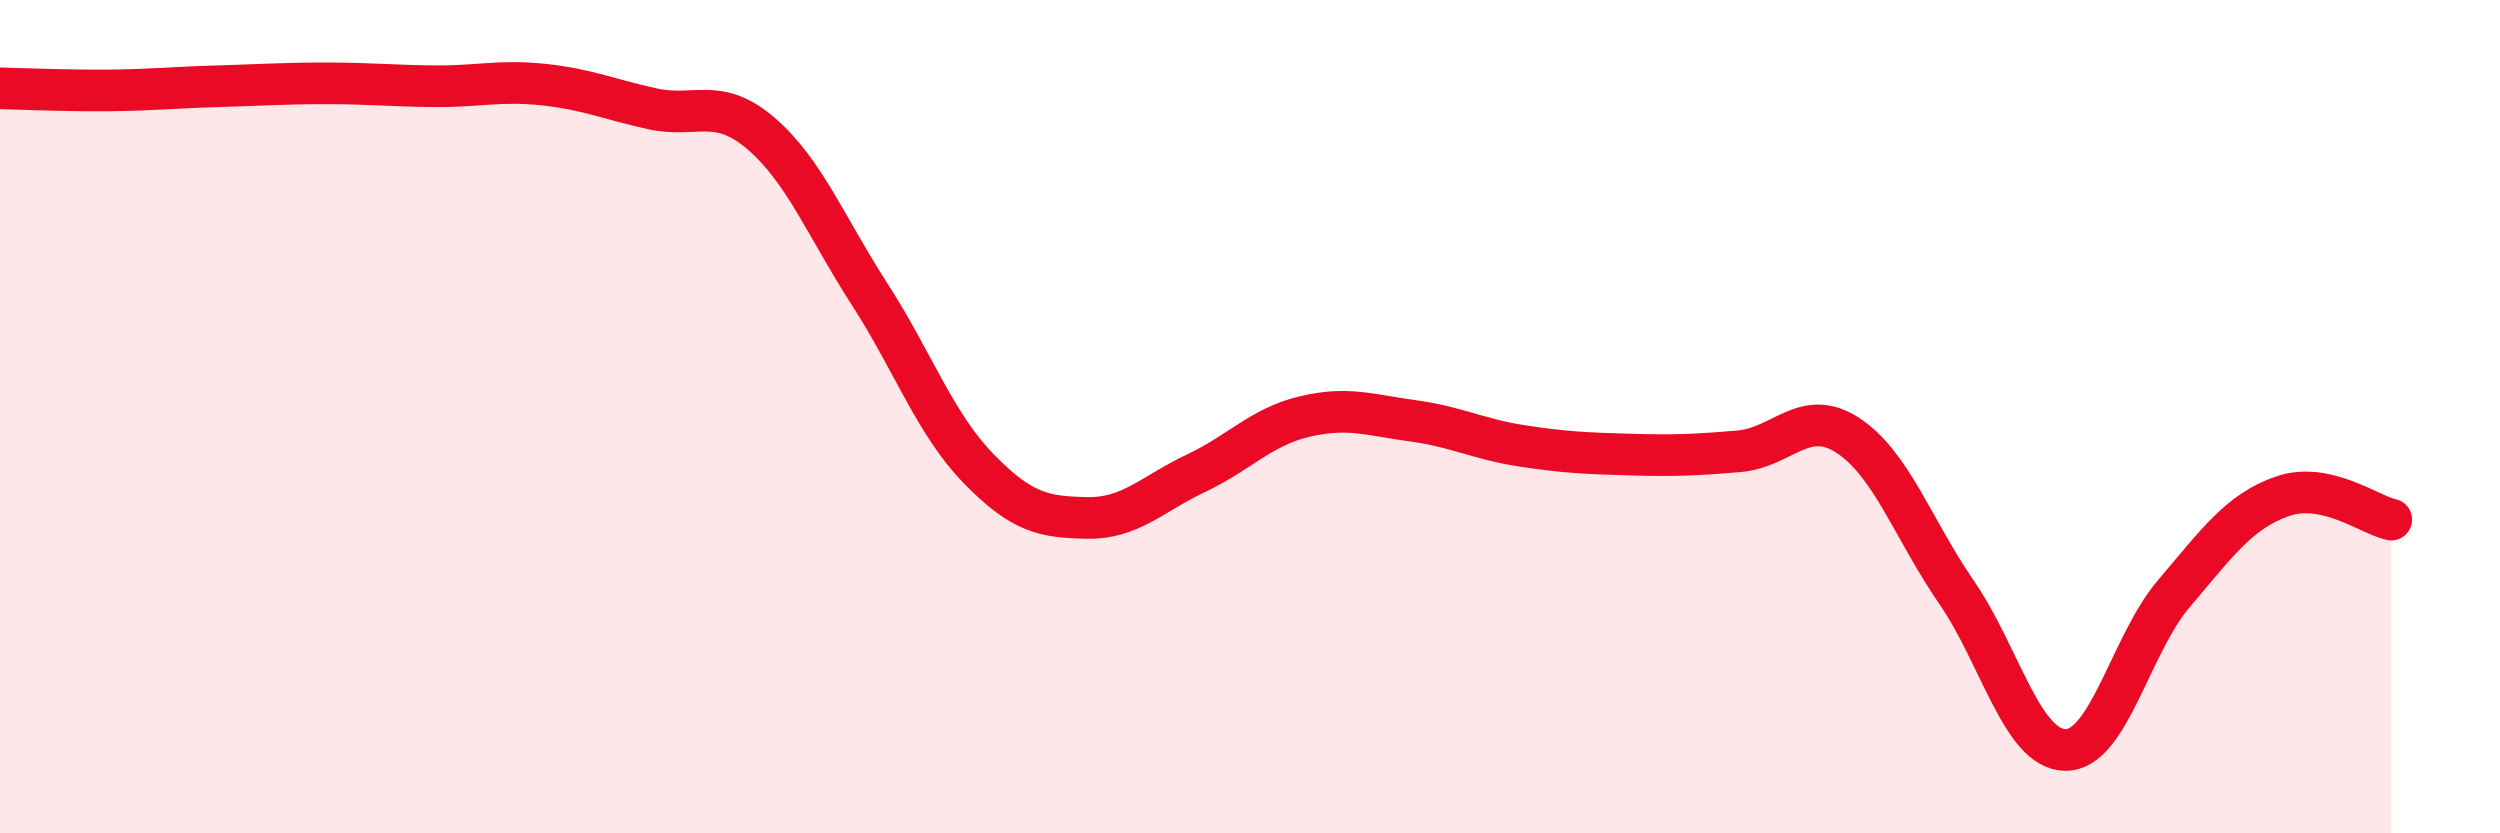 
    <svg width="60" height="20" viewBox="0 0 60 20" xmlns="http://www.w3.org/2000/svg">
      <path
        d="M 0,2.12 C 0.52,2.13 1.57,2.18 2.61,2.17 C 3.65,2.16 4.18,2.1 5.22,2.07 C 6.26,2.04 6.79,2 7.83,2 C 8.87,2 9.39,2.06 10.43,2.07 C 11.47,2.08 12,1.92 13.04,2.03 C 14.08,2.14 14.61,2.38 15.65,2.61 C 16.69,2.84 17.22,2.31 18.26,3.2 C 19.3,4.09 19.83,5.45 20.87,7.06 C 21.91,8.67 22.44,10.17 23.48,11.24 C 24.52,12.31 25.05,12.41 26.09,12.43 C 27.13,12.45 27.66,11.85 28.7,11.36 C 29.74,10.87 30.26,10.25 31.3,10 C 32.34,9.75 32.87,9.96 33.91,10.1 C 34.95,10.24 35.48,10.54 36.52,10.7 C 37.56,10.86 38.09,10.88 39.13,10.91 C 40.17,10.94 40.7,10.92 41.74,10.83 C 42.78,10.74 43.31,9.77 44.35,10.45 C 45.39,11.13 45.92,12.71 46.96,14.22 C 48,15.73 48.53,17.99 49.57,18 C 50.61,18.01 51.13,15.47 52.17,14.25 C 53.21,13.03 53.74,12.27 54.78,11.91 C 55.82,11.55 56.87,12.36 57.39,12.47L57.39 20L0 20Z"
        fill="#EB0A25"
        opacity="0.1"
        stroke-linecap="round"
        stroke-linejoin="round"
      />
      <path
        d="M 0,2.12 C 0.52,2.13 1.57,2.18 2.61,2.17 C 3.65,2.16 4.18,2.1 5.22,2.07 C 6.26,2.04 6.79,2 7.83,2 C 8.87,2 9.39,2.06 10.43,2.07 C 11.47,2.08 12,1.92 13.04,2.03 C 14.08,2.14 14.61,2.38 15.65,2.61 C 16.69,2.84 17.22,2.31 18.26,3.2 C 19.3,4.09 19.83,5.45 20.87,7.06 C 21.91,8.67 22.44,10.17 23.48,11.24 C 24.52,12.31 25.05,12.41 26.09,12.43 C 27.13,12.45 27.66,11.85 28.7,11.36 C 29.74,10.87 30.26,10.25 31.3,10 C 32.34,9.75 32.87,9.96 33.91,10.1 C 34.95,10.24 35.48,10.54 36.52,10.7 C 37.56,10.86 38.09,10.88 39.13,10.91 C 40.17,10.94 40.7,10.92 41.74,10.83 C 42.78,10.74 43.31,9.77 44.35,10.45 C 45.39,11.13 45.92,12.71 46.96,14.22 C 48,15.73 48.53,17.99 49.57,18 C 50.61,18.01 51.13,15.47 52.17,14.25 C 53.21,13.03 53.74,12.27 54.78,11.91 C 55.82,11.55 56.87,12.36 57.39,12.47"
        stroke="#EB0A25"
        stroke-width="1"
        fill="none"
        stroke-linecap="round"
        stroke-linejoin="round"
      />
    </svg>
  